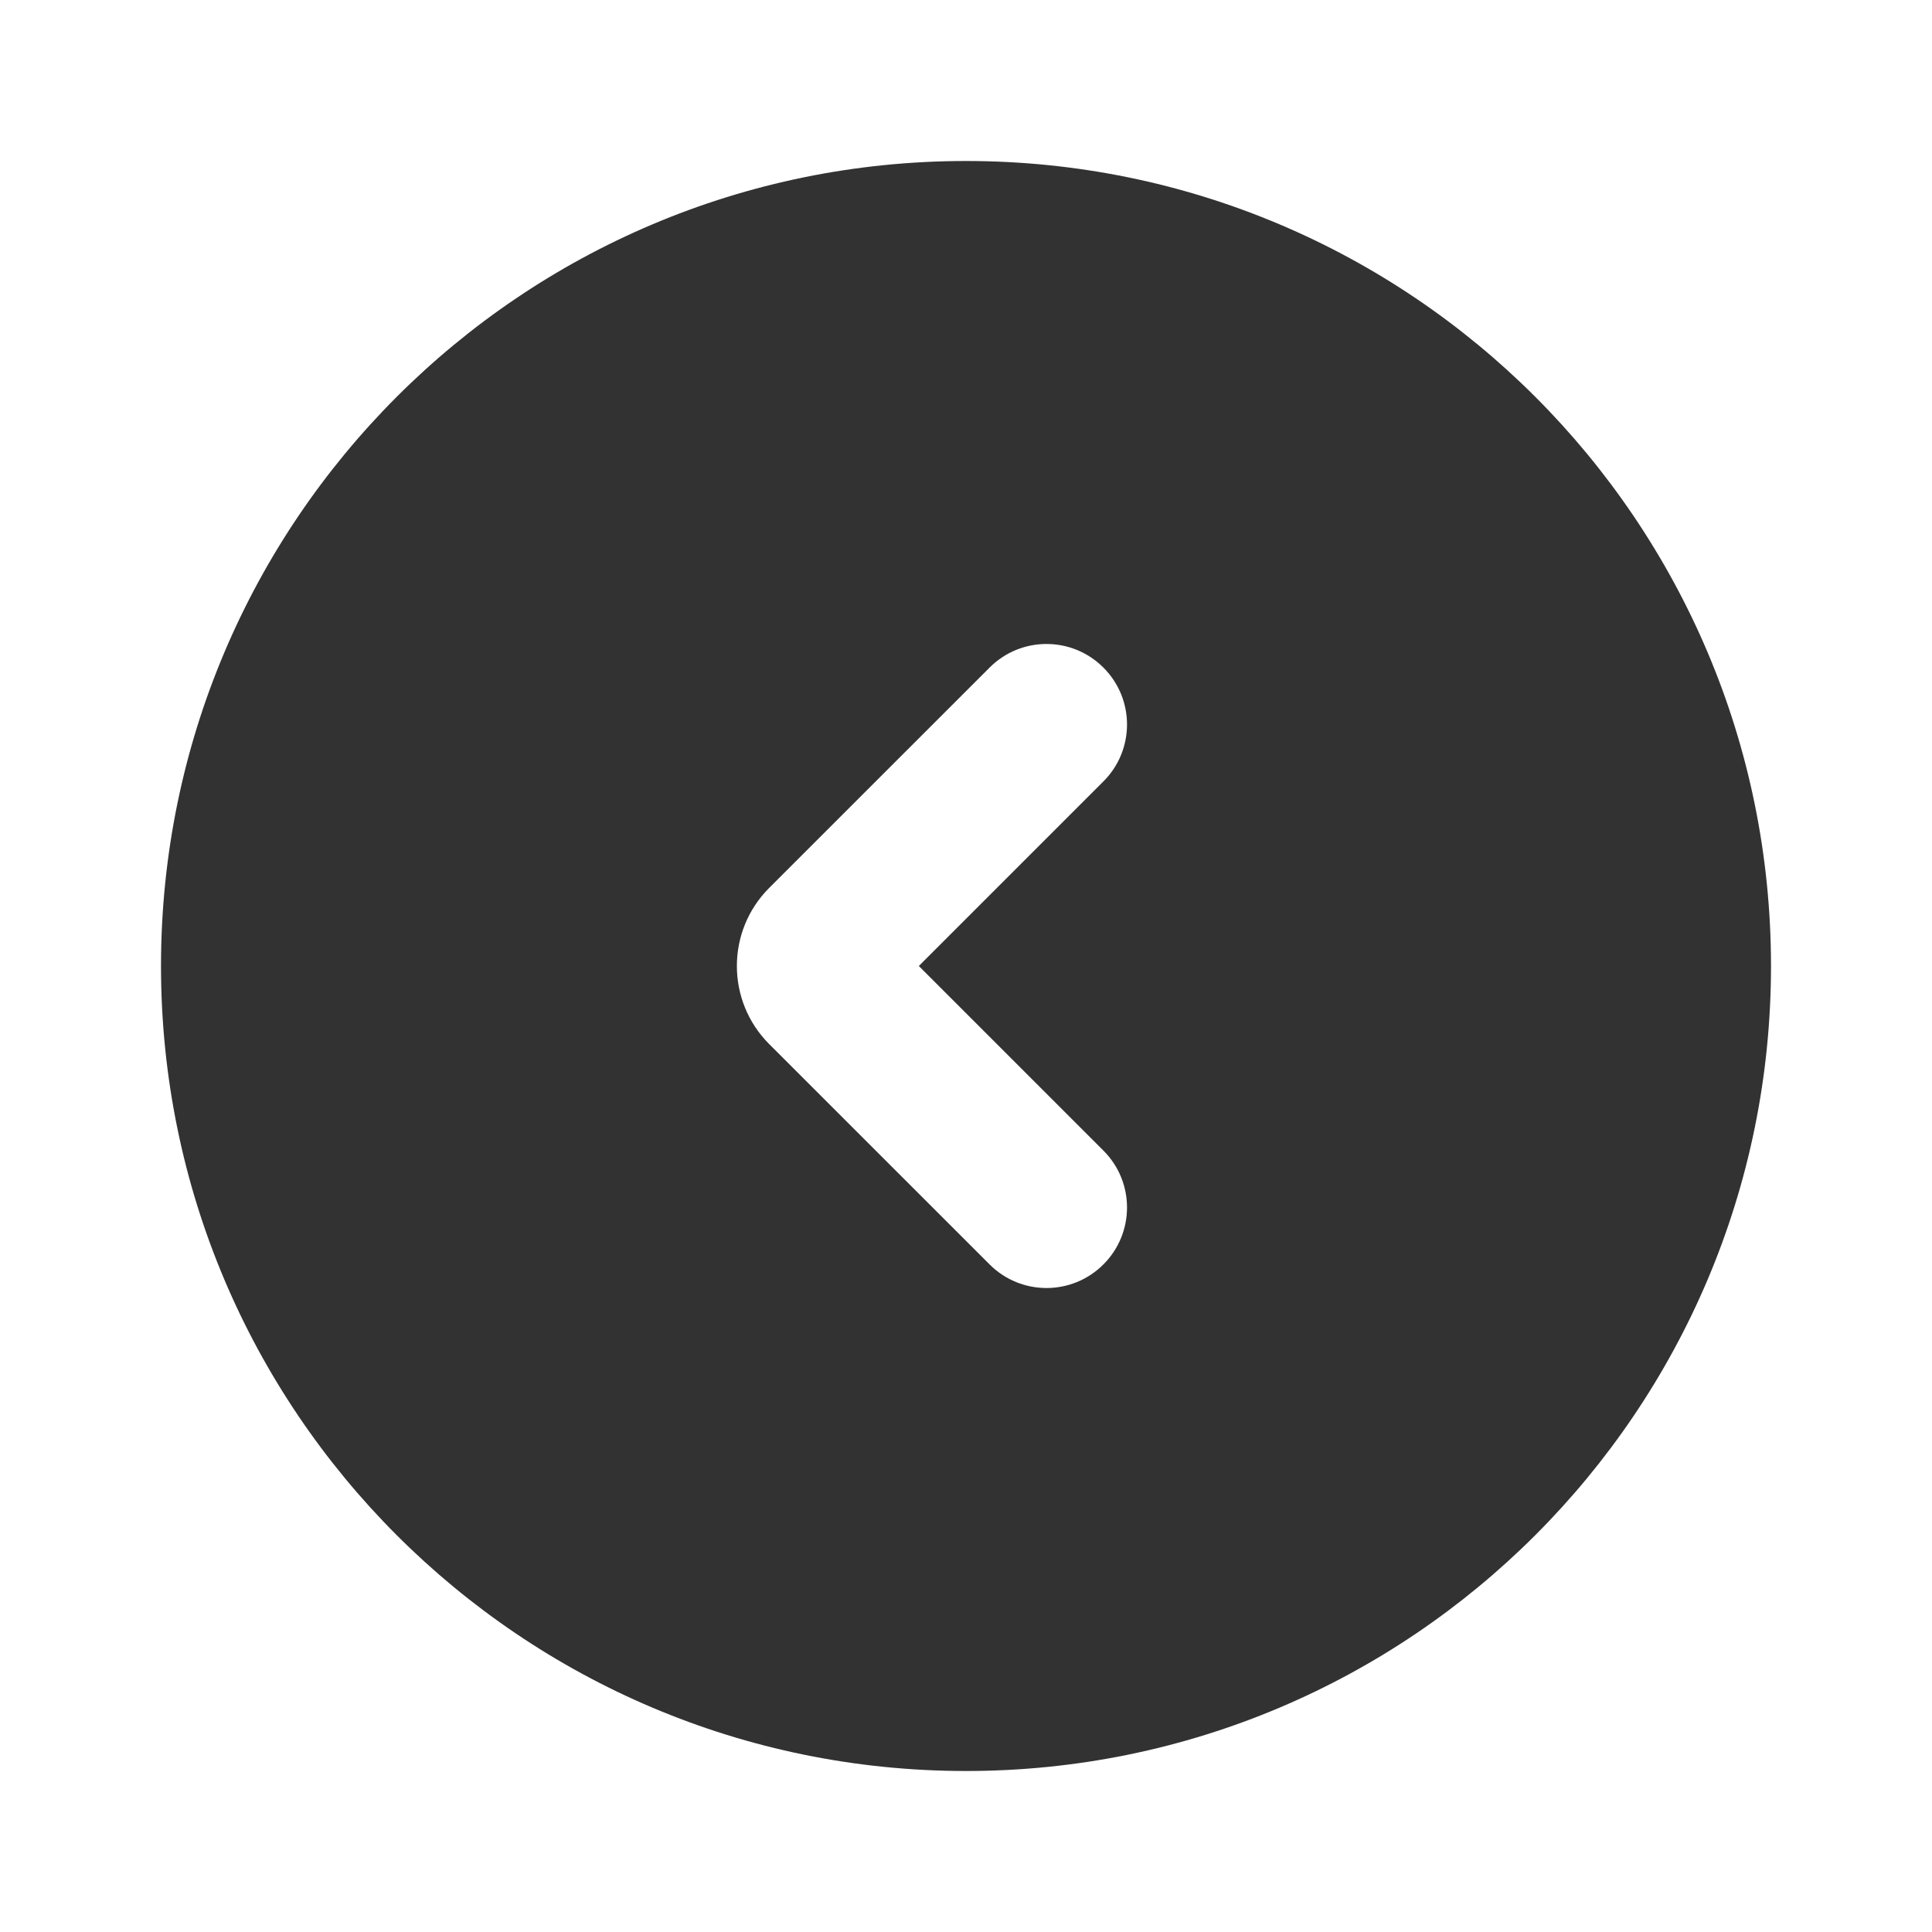 <?xml version="1.0" encoding="utf-8"?><!-- Uploaded to: SVG Repo, www.svgrepo.com, Generator: SVG Repo Mixer Tools -->
<svg width="800px" height="800px" viewBox="0 0 24 24" fill="none" xmlns="http://www.w3.org/2000/svg">
<rect width="24" height="24" fill="white"/>
<path fill-rule="evenodd" clip-rule="evenodd" d="M2 12C2 6.477 6.477 2 12 2C17.523 2 22 6.477 22 12C22 17.523 17.523 22 12 22C6.477 22 2 17.523 2 12ZM13.707 8.293C14.098 8.683 14.098 9.317 13.707 9.707L11.414 12L13.707 14.293C14.098 14.683 14.098 15.317 13.707 15.707C13.317 16.098 12.683 16.098 12.293 15.707L9.555 12.97C9.02 12.434 9.02 11.566 9.555 11.03L12.293 8.293C12.683 7.902 13.317 7.902 13.707 8.293Z" fill="#323232"/>
</svg>